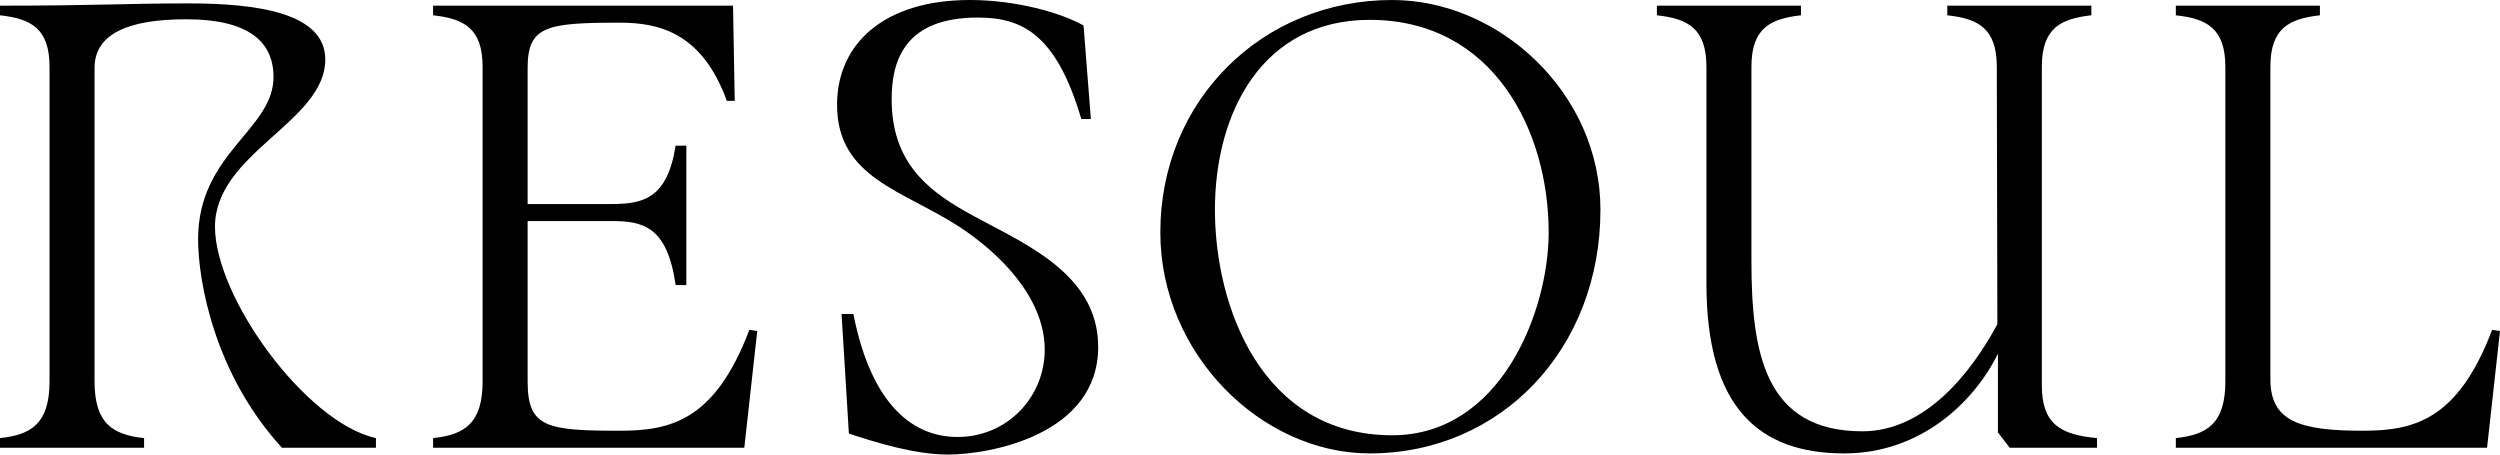 <svg xmlns="http://www.w3.org/2000/svg" width="176" height="32" viewBox="0 0 176 32" fill="none">
  <path d="M26.466 30.843V31.521H19.85C15.095 26.334 13.946 19.791 13.946 16.838C13.946 10.773 19.255 9.137 19.255 5.426C19.255 2.833 17.354 1.357 13.114 1.357C8.994 1.357 6.656 2.394 6.656 4.788V26.853C6.656 29.845 7.964 30.604 10.143 30.843V31.521H0V30.843C2.179 30.604 3.487 29.845 3.487 26.853V4.708C3.487 1.995 2.179 1.317 0 1.077V0.399C6.815 0.399 8.875 0.239 13.273 0.239C18.027 0.239 22.9 0.878 22.9 4.19C22.9 8.579 15.135 10.773 15.135 15.96C15.135 20.948 21.553 29.766 26.466 30.843Z" fill="currentColor"></path>
  <path d="M52.755 23.222L53.31 23.302L52.399 31.521H30.489V30.843C32.668 30.604 33.975 29.845 33.975 26.853V4.708C33.975 1.995 32.668 1.317 30.489 1.077V0.399H51.606L51.725 7.102H51.17C49.427 2.314 46.416 1.596 43.643 1.596C38.452 1.596 37.145 1.835 37.145 4.788V14.364H43.009C45.267 14.364 46.971 14.005 47.565 10.254H48.318V20.07H47.565C46.971 15.92 45.267 15.561 43.009 15.561H37.145V26.853C37.145 30.085 38.452 30.324 43.643 30.324C47.208 30.324 50.338 29.606 52.755 23.222Z" fill="currentColor"></path>
  <path d="M67.962 14.883C71.607 16.958 77.312 19.032 77.312 24.419C77.312 30.604 69.705 32 66.734 32C64.357 32 61.583 31.122 59.761 30.524L59.246 22.105H60.078C61.385 28.728 64.436 30.763 67.407 30.763C70.934 30.763 73.549 27.93 73.549 24.619C73.549 20.868 70.22 17.716 67.526 15.96C63.604 13.406 58.929 12.529 58.929 7.382C58.929 3.032 62.296 0 68.279 0C71.488 0 74.658 0.878 76.282 1.796L76.797 8.379H76.124C74.341 2.314 71.884 1.237 68.834 1.237C63.723 1.237 62.772 4.229 62.772 6.983C62.772 11.292 65.149 13.287 67.962 14.883Z" fill="currentColor"></path>
  <path d="M96.427 31.92C88.82 31.92 81.688 24.938 81.688 16.359C81.688 7.062 88.859 0 98.012 0C105.539 0 112.671 6.544 112.671 14.763C112.671 24.579 105.658 31.92 96.427 31.92ZM98.012 30.643C105.658 30.643 109.026 21.905 109.026 16.359C109.026 9.217 105.143 1.397 96.427 1.397C88.859 1.397 85.531 7.94 85.531 14.763C85.531 21.586 88.82 30.643 98.012 30.643Z" fill="currentColor"></path>
  <path d="M143.745 27.132C143.745 29.845 145.053 30.604 147.628 30.843V31.521H141.487L140.655 30.444V24.898C138.991 28.289 135.227 31.92 129.838 31.92C123.816 31.92 120.132 28.688 120.132 19.95V4.708C120.132 1.995 118.824 1.317 116.645 1.077V0.399H126.788V1.077C124.609 1.317 123.301 1.995 123.301 4.708V18.354C123.301 24.778 124.212 30.364 131.106 30.364C135.544 30.364 138.793 26.215 140.615 22.823L140.575 4.708C140.575 1.995 139.268 1.317 137.089 1.077V0.399H147.232V1.077C145.053 1.317 143.745 1.995 143.745 4.708V27.132Z" fill="currentColor"></path>
  <path d="M176 23.302L175.089 31.521H153.179V30.843C155.358 30.604 156.665 29.845 156.665 26.853V4.708C156.665 1.995 155.358 1.317 153.179 1.077V0.399H163.322V1.077C161.143 1.317 159.835 1.995 159.835 4.708V26.693C159.835 29.646 161.856 30.324 166.333 30.324C169.899 30.324 173.028 29.606 175.445 23.222L176 23.302Z" fill="currentColor"></path>
</svg>